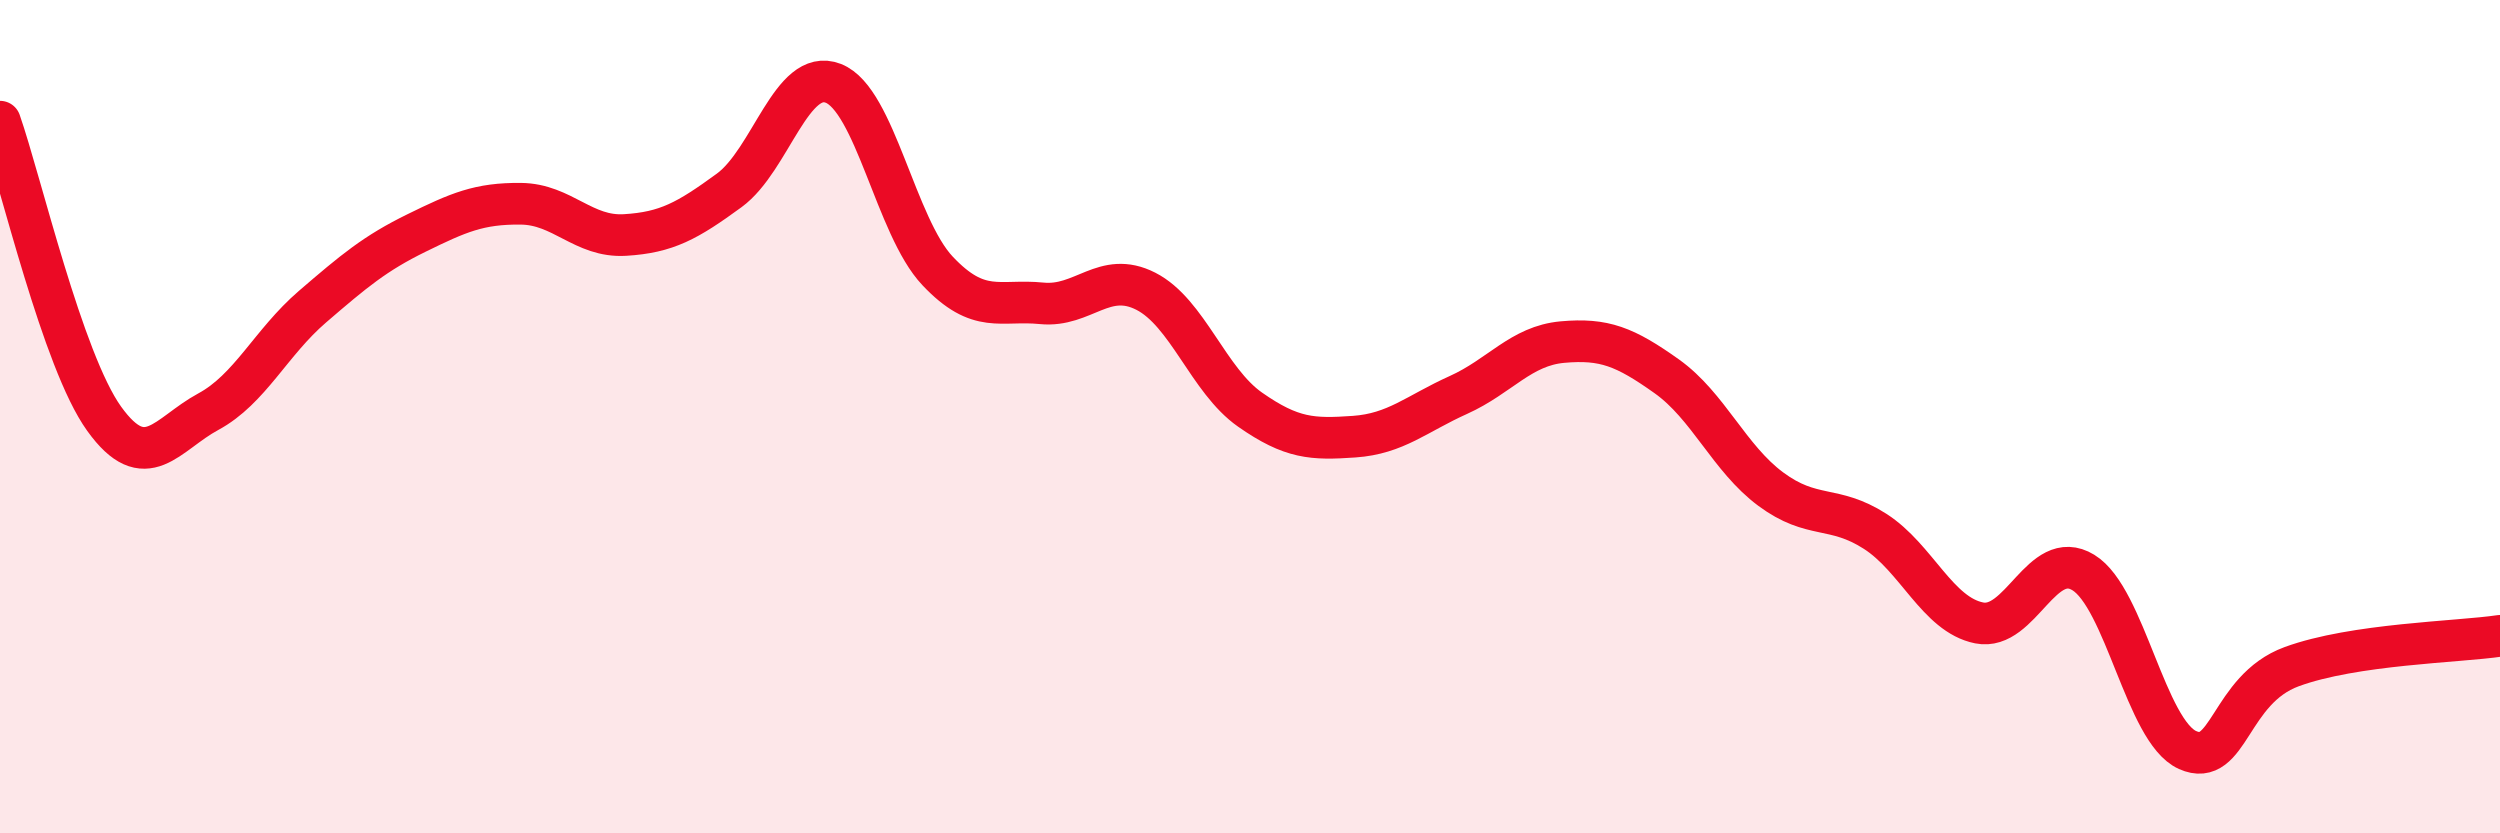 
    <svg width="60" height="20" viewBox="0 0 60 20" xmlns="http://www.w3.org/2000/svg">
      <path
        d="M 0,2.92 C 0.5,4.35 1.5,8.66 2.5,10.05 C 3.5,11.44 4,10.42 5,9.88 C 6,9.34 6.5,8.22 7.5,7.36 C 8.5,6.5 9,6.08 10,5.59 C 11,5.1 11.5,4.88 12.5,4.89 C 13.5,4.9 14,5.7 15,5.64 C 16,5.58 16.5,5.3 17.5,4.57 C 18.5,3.84 19,1.61 20,2 C 21,2.39 21.5,5.44 22.5,6.5 C 23.5,7.56 24,7.18 25,7.28 C 26,7.38 26.5,6.48 27.5,6.99 C 28.5,7.5 29,9.13 30,9.83 C 31,10.53 31.5,10.55 32.5,10.48 C 33.5,10.41 34,9.93 35,9.48 C 36,9.03 36.5,8.3 37.5,8.21 C 38.5,8.12 39,8.32 40,9.03 C 41,9.74 41.5,11 42.5,11.74 C 43.5,12.48 44,12.11 45,12.75 C 46,13.39 46.5,14.75 47.5,14.95 C 48.5,15.15 49,13.13 50,13.74 C 51,14.35 51.5,17.55 52.5,18 C 53.5,18.45 53.5,16.55 55,16 C 56.5,15.45 59,15.41 60,15.26L60 20L0 20Z"
        fill="#EB0A25"
        opacity="0.1"
        stroke-linecap="round"
        stroke-linejoin="round"
      />
      <path
        d="M 0,2.92 C 0.5,4.35 1.5,8.66 2.5,10.05 C 3.5,11.44 4,10.42 5,9.88 C 6,9.34 6.5,8.22 7.5,7.36 C 8.5,6.5 9,6.08 10,5.59 C 11,5.1 11.5,4.88 12.5,4.89 C 13.5,4.9 14,5.7 15,5.64 C 16,5.58 16.5,5.3 17.5,4.57 C 18.5,3.84 19,1.61 20,2 C 21,2.39 21.5,5.44 22.5,6.5 C 23.5,7.56 24,7.18 25,7.28 C 26,7.38 26.5,6.48 27.5,6.99 C 28.5,7.5 29,9.13 30,9.83 C 31,10.53 31.5,10.55 32.5,10.48 C 33.5,10.41 34,9.93 35,9.48 C 36,9.03 36.5,8.3 37.5,8.21 C 38.5,8.12 39,8.32 40,9.03 C 41,9.74 41.5,11 42.5,11.74 C 43.5,12.48 44,12.11 45,12.75 C 46,13.39 46.5,14.75 47.5,14.95 C 48.5,15.15 49,13.13 50,13.74 C 51,14.35 51.5,17.55 52.5,18 C 53.5,18.45 53.5,16.55 55,16 C 56.5,15.45 59,15.41 60,15.26"
        stroke="#EB0A25"
        stroke-width="1"
        fill="none"
        stroke-linecap="round"
        stroke-linejoin="round"
      />
    </svg>
  